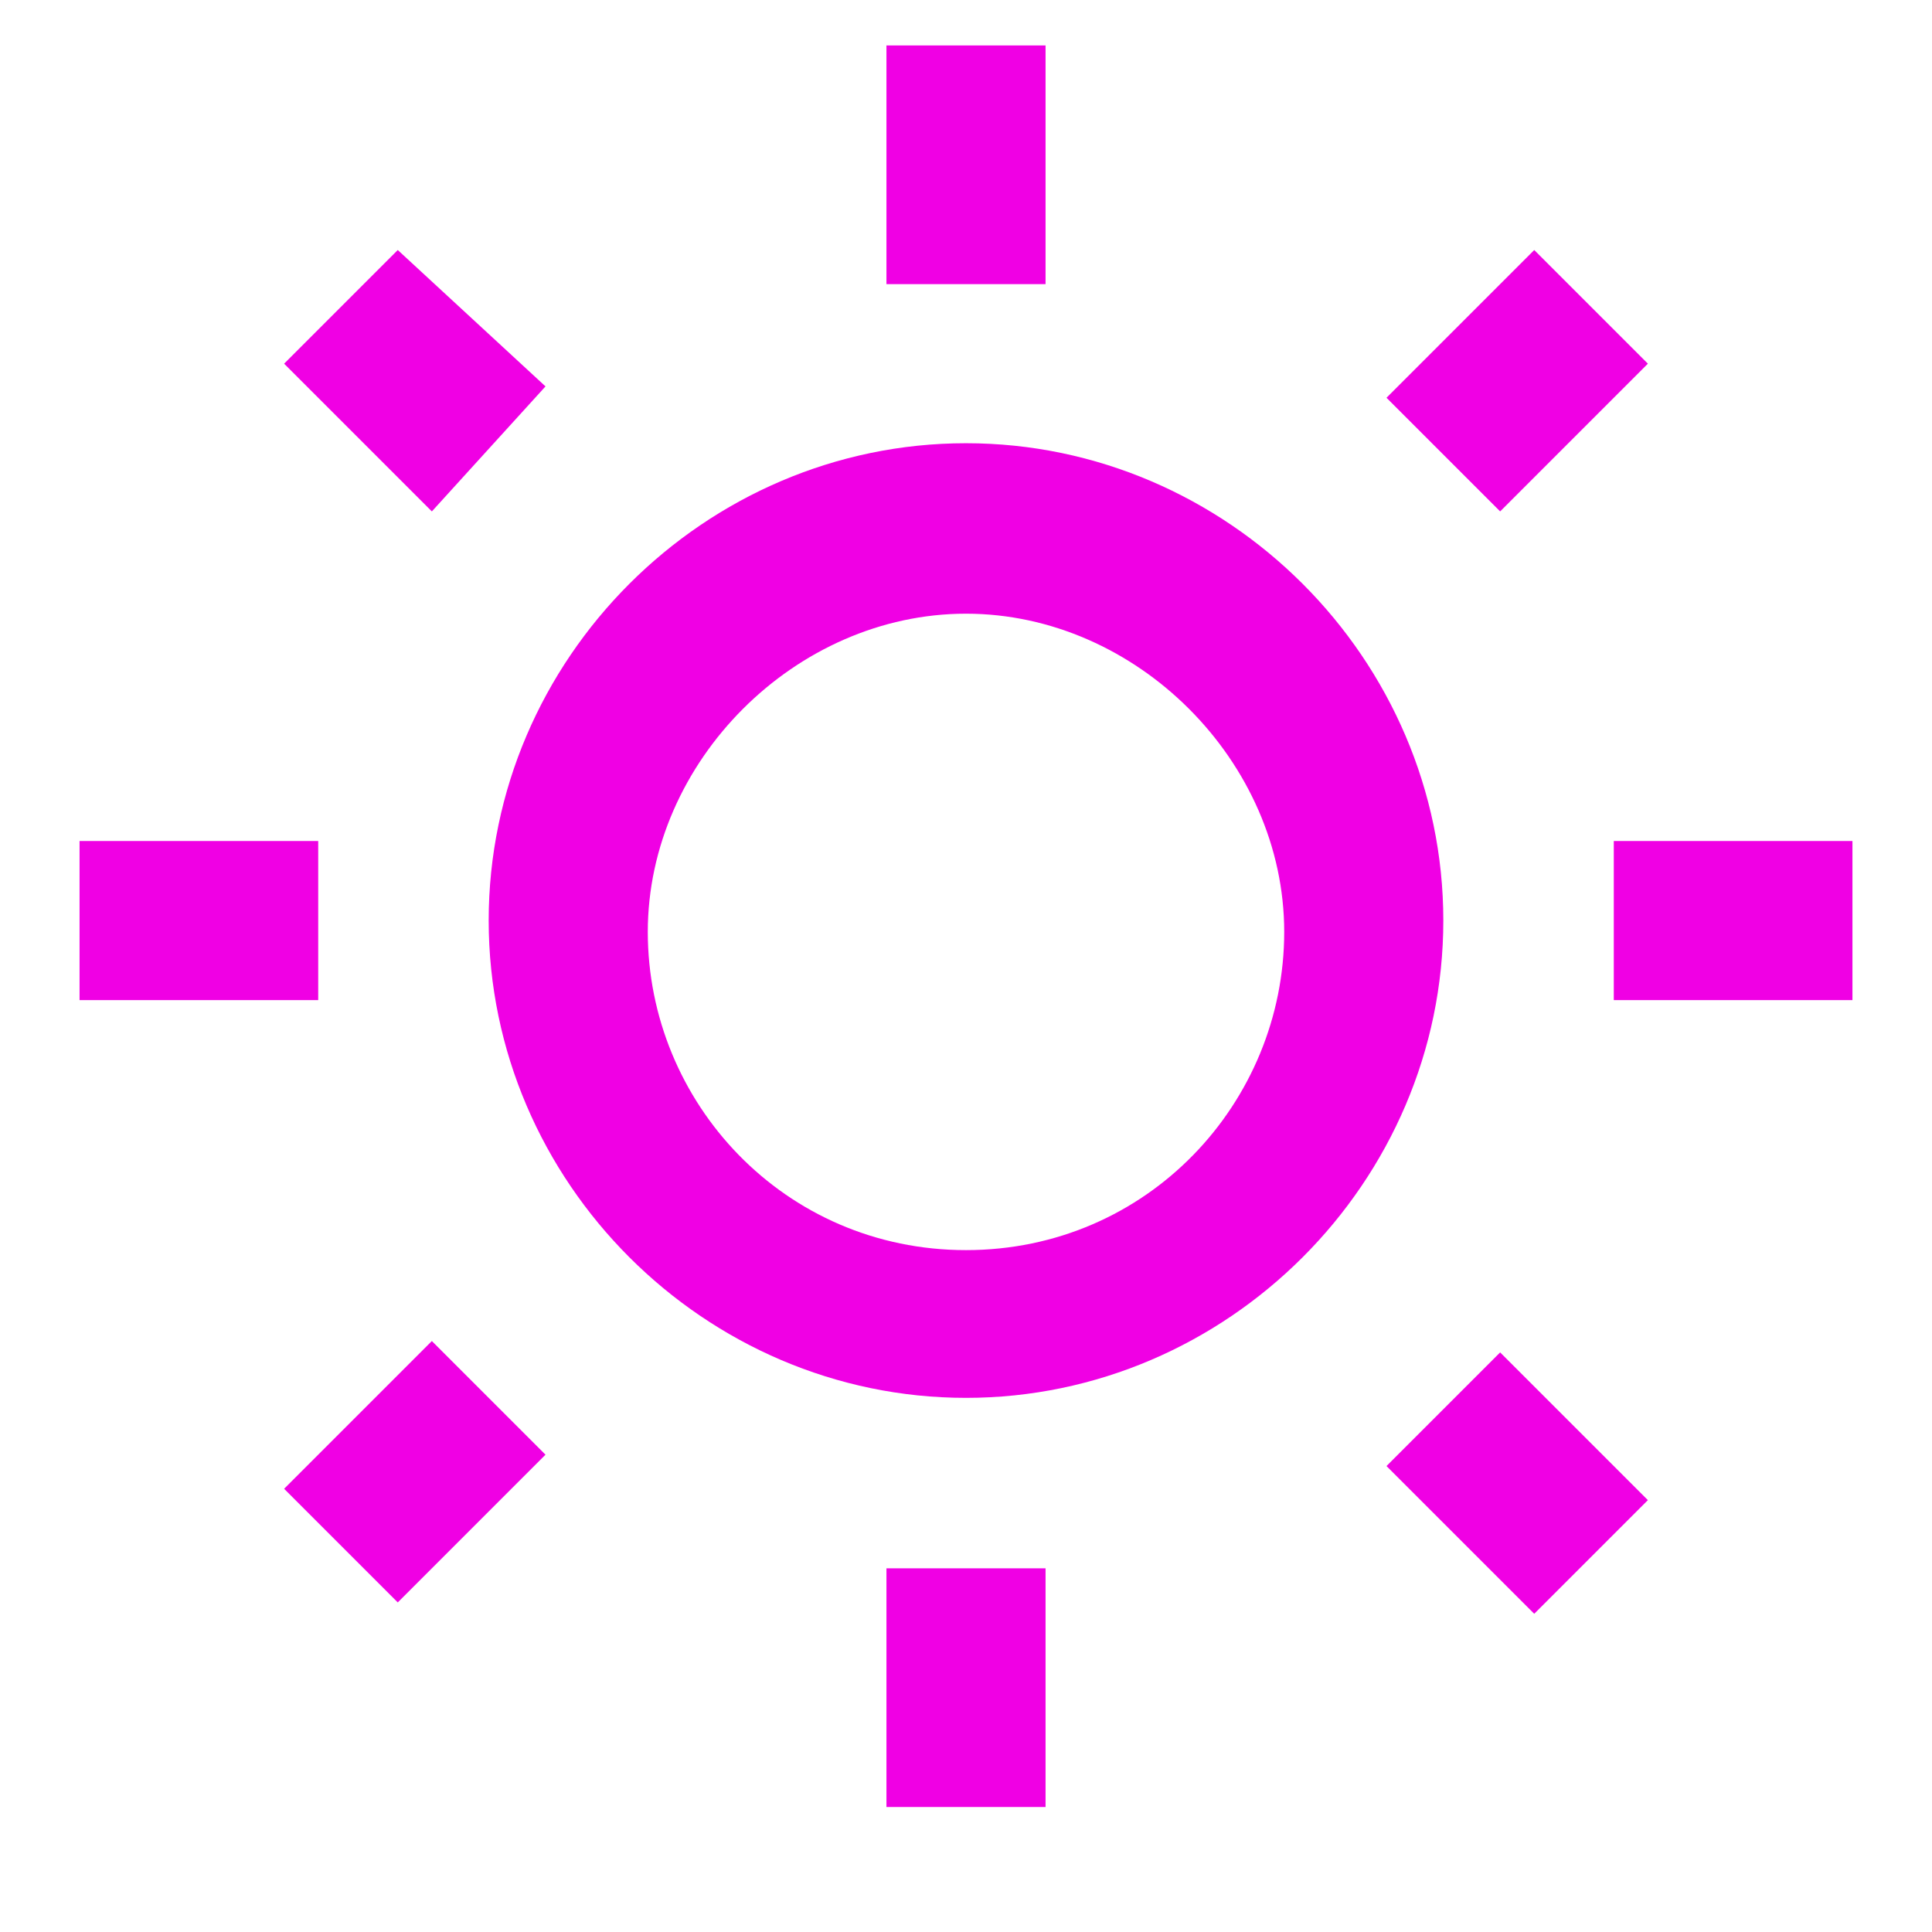 <?xml version="1.0" encoding="utf-8"?>
<!-- Generator: Adobe Illustrator 27.8.1, SVG Export Plug-In . SVG Version: 6.00 Build 0)  -->
<svg version="1.1" id="Layer_1" xmlns="http://www.w3.org/2000/svg" xmlns:xlink="http://www.w3.org/1999/xlink" x="0px" y="0px"
	 viewBox="0 0 17 17" style="enable-background:new 0 0 17 17;" xml:space="preserve">
<style type="text/css">
	.st0{fill:none;}
	.st1{fill:#F000E4;}
</style>
<polygon id="Path" class="st0" points="0,0 17,0 17,17 0,17 "/>
<path id="Shape" class="st1" d="M4.8,3.4L3.5,2.2l-1,1l1.3,1.3L4.8,3.4z M0.7,7.4h2.1v1.4H0.7V7.4z M7.8,0.4h1.4v2.1H7.8V0.4z
	 M13.5,2.2l1,1l-1.3,1.3l-1-1L13.5,2.2z M12.2,12.9l1.3,1.3l1-1l-1.3-1.3L12.2,12.9z M14.2,7.4h2.1v1.4h-2.1V7.4z M8.5,3.9
	c-2.3,0-4.2,1.9-4.2,4.2s1.9,4.2,4.2,4.2s4.2-1.9,4.2-4.2S10.8,3.9,8.5,3.9z M8.5,11c-1.6,0-2.8-1.3-2.8-2.8s1.3-2.8,2.8-2.8
	s2.8,1.3,2.8,2.8S10.1,11,8.5,11z M7.8,13.8h1.4v2.1H7.8V13.8z M2.5,13.1l1,1l1.3-1.3l-1-1L2.5,13.1z"/>
</svg>
